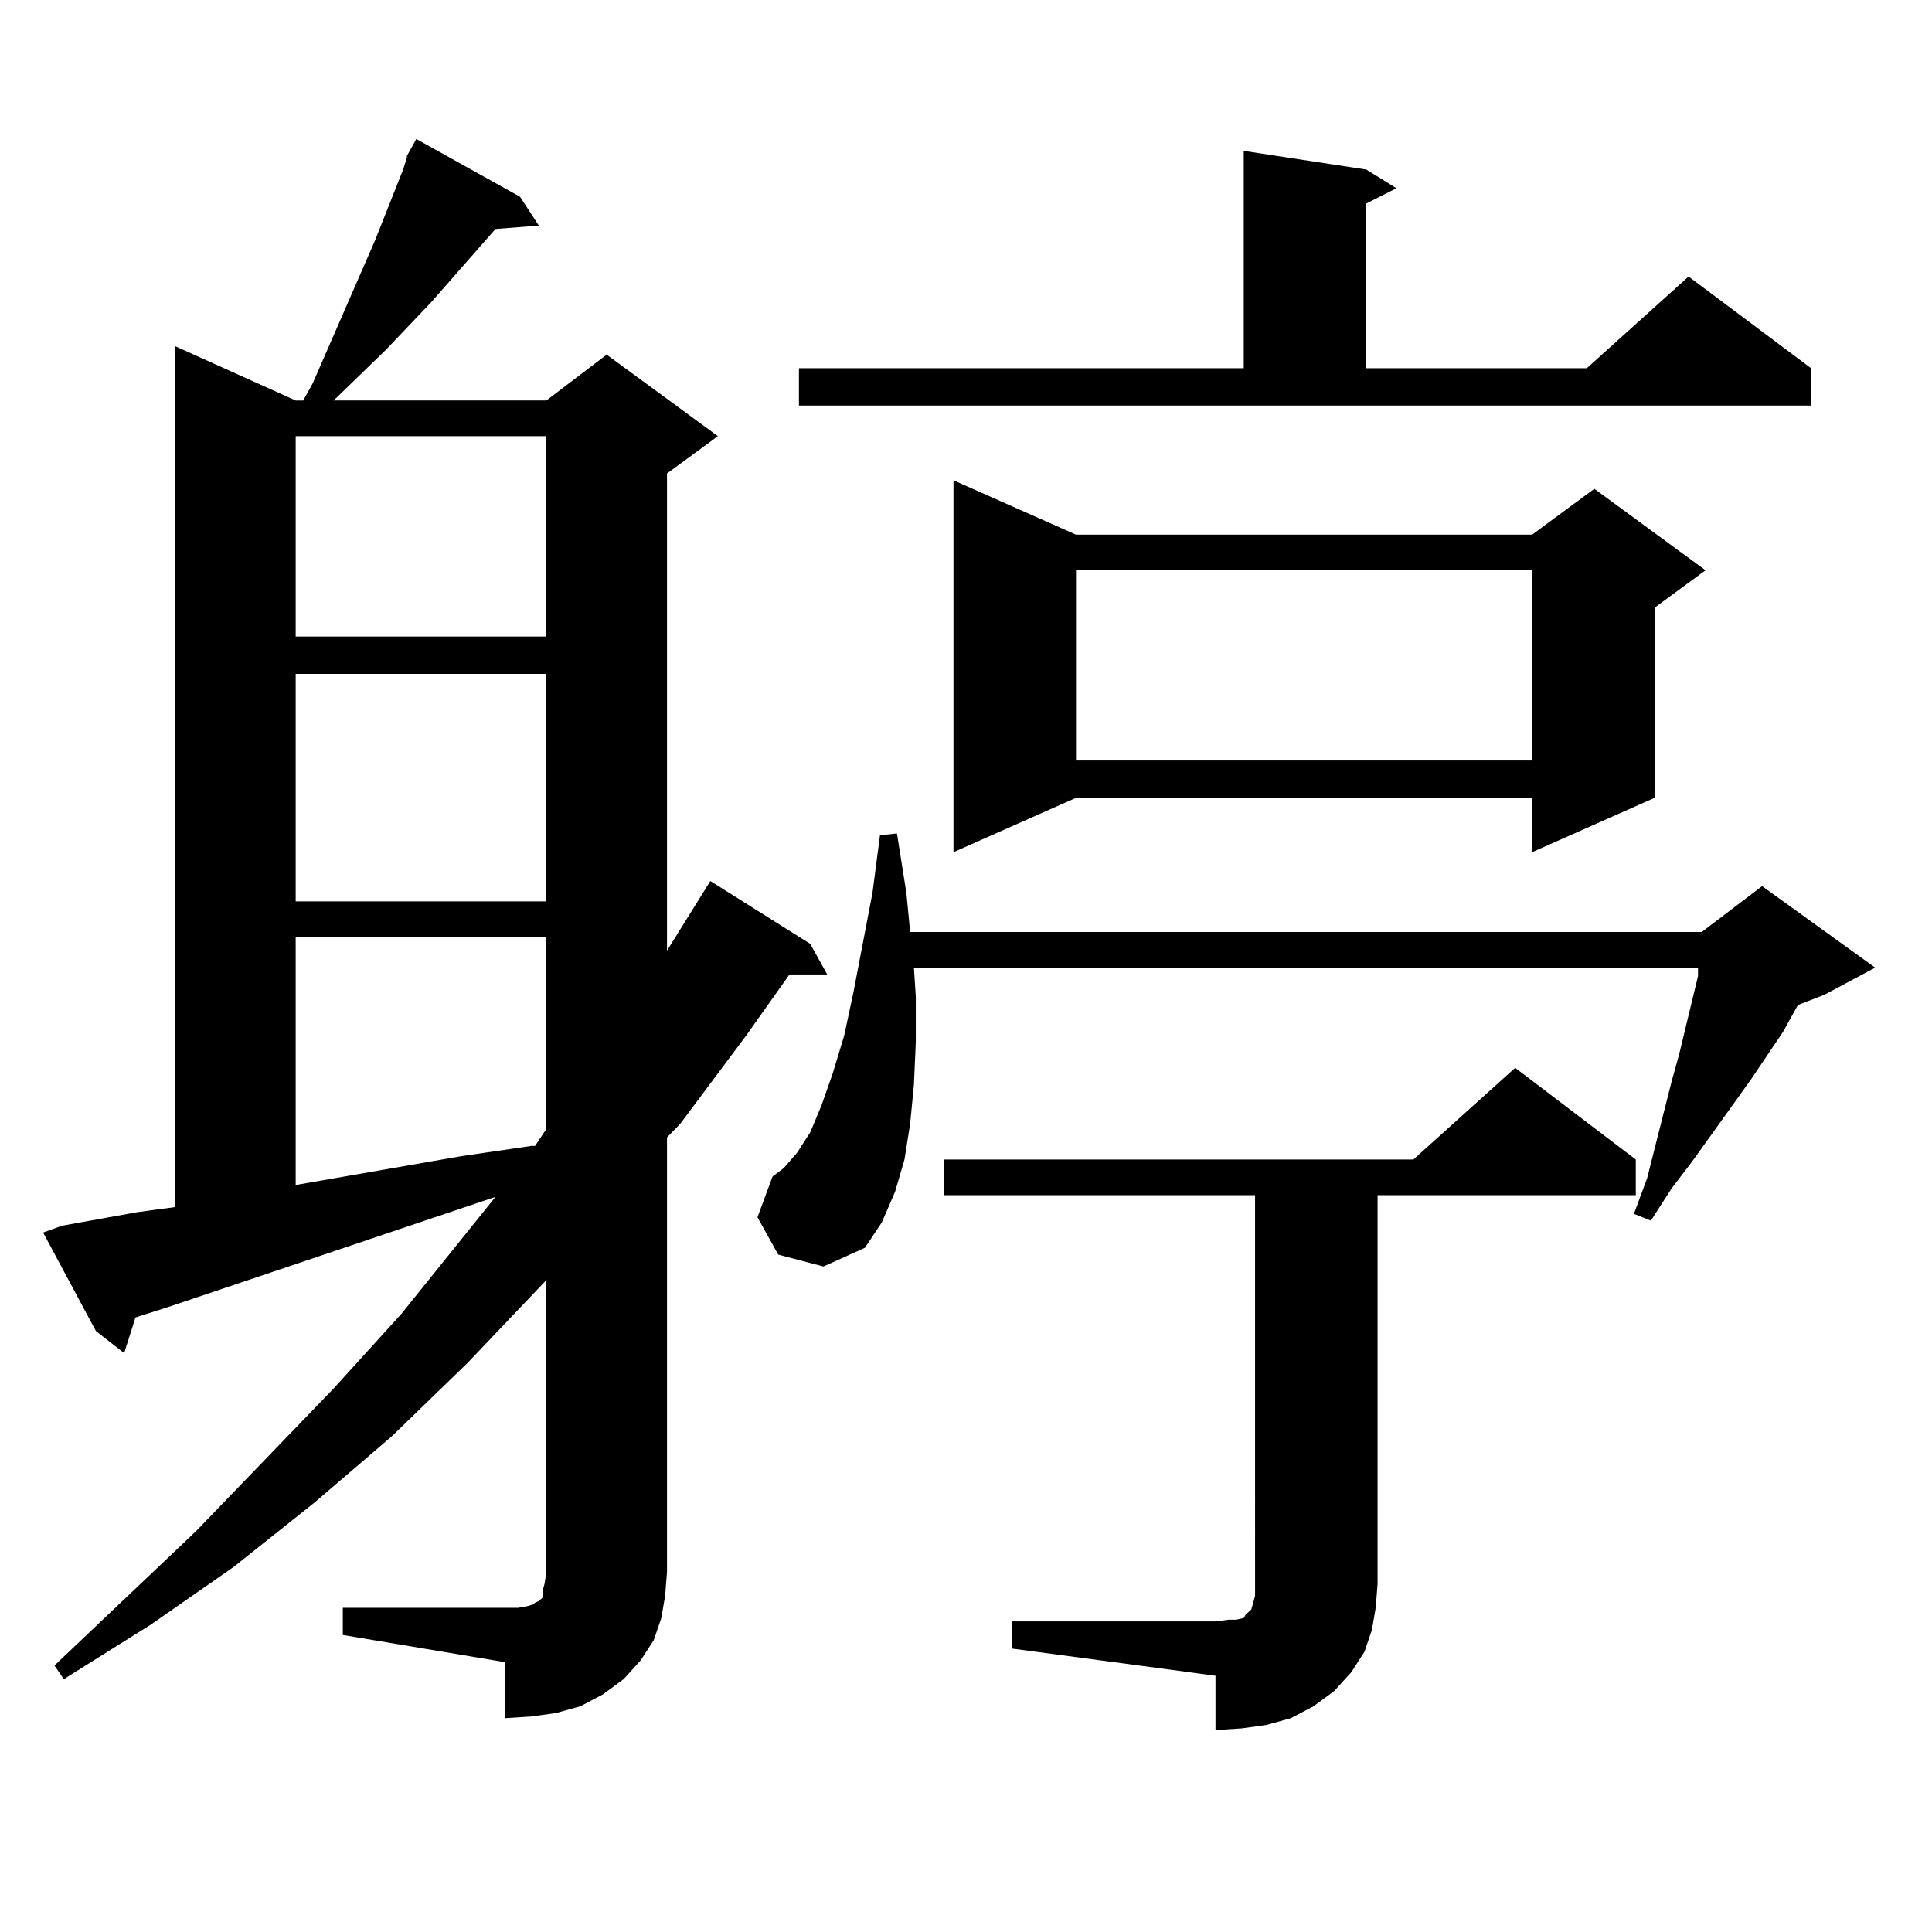 <?xml version="1.0" encoding="utf-8"?>
<!-- Generator: Adobe Illustrator 16.0.0, SVG Export Plug-In . SVG Version: 6.00 Build 0)  -->
<!DOCTYPE svg PUBLIC "-//W3C//DTD SVG 1.1//EN" "http://www.w3.org/Graphics/SVG/1.1/DTD/svg11.dtd">
<svg version="1.1" id="图层_1" xmlns="http://www.w3.org/2000/svg" xmlns:xlink="http://www.w3.org/1999/xlink" x="0px" y="0px"
	 width="1000px" height="1000px" viewBox="0 0 1000 1000" enable-background="new 0 0 1000 1000" xml:space="preserve">
<path d="M210.604,80.73l4.878-8.789l53.657,29.883l9.756,14.941l-22.438,1.758l-33.17,37.793l-23.414,24.609l-25.365,24.609
	l-1.951,1.758h110.241l31.219-23.73l57.56,42.188l-26.341,19.336v246.973l22.438-36.035l51.706,32.52l8.78,15.82h-19.512
	l-22.438,31.641l-34.146,45.703l-6.829,7.031v225l-0.976,12.305l-1.951,11.426l-3.902,11.426l-6.829,10.547l-8.78,9.668
	l-10.731,7.91l-11.707,6.152l-12.683,3.516l-12.683,1.758l-13.658,0.879V860.32l-83.9-14.063v-14.063h90.729l4.878-0.879
	l2.927-0.879l0.976-0.879l1.951-0.879l0.976-0.879l0.976-0.879v-3.516l0.976-3.516l0.976-6.152V662.566l-40.975,43.066
	L202.8,743.426l-39.999,34.277l-41.95,33.398l-42.926,29.883l-44.877,28.125l-4.878-7.031l73.169-69.434l71.218-73.828
	l35.121-38.672l48.779-60.645L86.705,676.629l-16.585,5.273l-5.854,18.457l-14.634-11.426l-27.316-50.977l9.756-3.516l39.023-7.031
	l19.512-2.637V179.168l62.438,28.125h3.902l4.878-8.789l32.194-73.828l14.634-36.914l1.951-6.152V80.73z M153.045,225.75v103.711
	h129.753V225.75H153.045z M153.045,348.797V466.57h129.753V348.797H153.045z M153.045,485.027v128.32l85.852-14.941l36.097-5.273
	h1.951l5.854-8.789v-99.316H153.045z M402.795,649.383l-10.731-19.336l7.805-21.094l5.854-4.395l6.829-7.91l6.829-10.547
	l5.854-14.063l5.854-16.699l5.854-19.336l4.878-22.852l9.756-50.977l3.902-29.883l8.78-0.879l4.878,30.762l1.951,20.215h409.746
	l31.219-23.73l58.535,42.188l-26.341,14.063l-13.658,5.273l-7.805,14.063l-16.585,24.609l-30.243,42.188l-10.731,14.063
	l-10.731,16.699l-8.78-3.516l6.829-18.457l12.683-50.098l3.902-14.063l9.756-40.43v-4.395H473.037l0.976,14.941v23.73l-0.976,21.973
	l-1.951,20.215l-2.927,18.457l-4.878,16.699l-6.829,15.82l-8.78,13.184l-21.463,9.668L402.795,649.383z M413.526,190.594h230.238
	v-112.5l63.413,9.668l15.609,9.668l-15.609,7.91v85.254h114.144l52.682-47.461l63.413,47.461v19.336h-523.89V190.594z
	 M523.768,839.227h105.363l6.829-0.879h3.902l3.902-0.879l0.976-1.758l0.976-0.879l0.976-0.879l0.976-0.879l0.976-3.516l0.976-3.516
	V618.621H488.646v-18.457h242.921l52.682-47.461l62.438,47.461v18.457H713.031v201.27l-0.976,12.305l-1.951,11.426l-3.902,11.426
	l-6.829,10.547l-8.78,9.668l-10.731,7.91l-11.707,6.152l-12.683,3.516l-12.683,1.758l-13.658,0.879v-28.125l-105.363-14.063V839.227
	z M556.938,276.727h236.092l32.194-23.73l57.56,42.188l-26.341,19.336v98.438l-63.413,28.125v-28.125H556.938l-63.413,28.125
	v-192.48L556.938,276.727z M556.938,295.184v98.438h236.092v-98.438H556.938z"/>
</svg>
